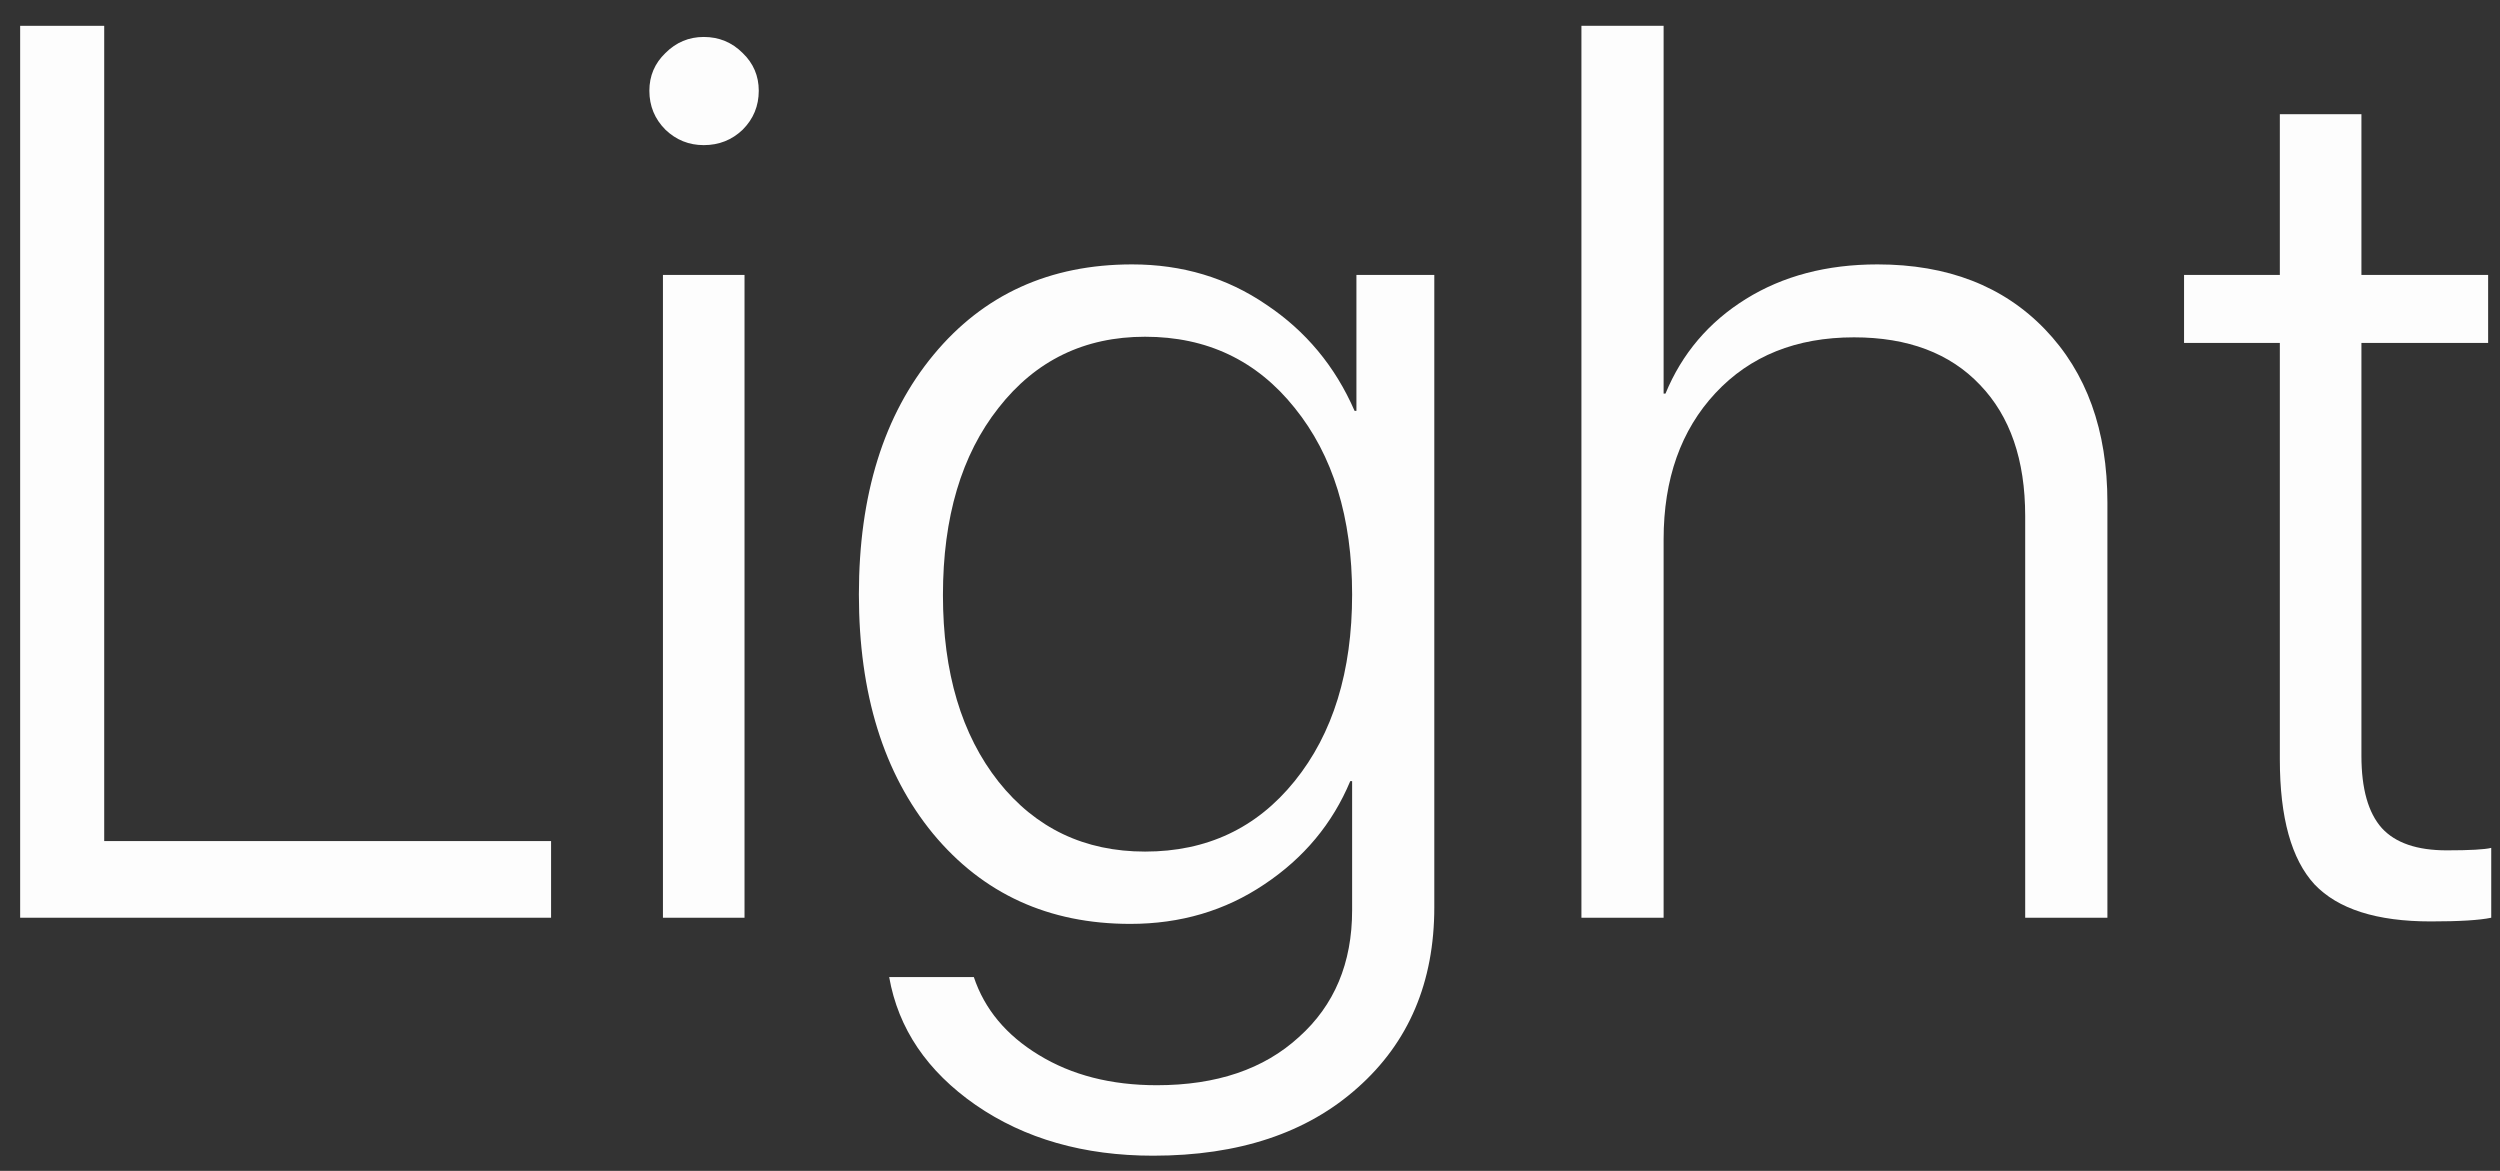 <?xml version="1.0" encoding="UTF-8"?> <svg xmlns="http://www.w3.org/2000/svg" width="79" height="37" viewBox="0 0 79 37" fill="none"><rect x="0" y="0" width="79" height="37" fill="#333333" stroke="none"/> <path d="M17.414 26.578V29H0.637V0.816H3.293V26.578H17.414Z" fill="#FDFDFD"></path> <path d="M20.949 29V8.688H23.527V29H20.949ZM22.238 4.586C21.77 4.586 21.366 4.423 21.027 4.098C20.689 3.759 20.52 3.349 20.52 2.867C20.52 2.398 20.689 2.001 21.027 1.676C21.366 1.337 21.77 1.168 22.238 1.168C22.72 1.168 23.13 1.337 23.469 1.676C23.807 2.001 23.977 2.398 23.977 2.867C23.977 3.349 23.807 3.759 23.469 4.098C23.13 4.423 22.72 4.586 22.238 4.586Z" fill="#FDFDFD"></path> <path d="M36.184 26.91C38.137 26.91 39.712 26.168 40.91 24.684C42.121 23.186 42.727 21.22 42.727 18.785C42.727 16.35 42.121 14.384 40.91 12.887C39.712 11.389 38.137 10.641 36.184 10.641C34.27 10.641 32.727 11.389 31.555 12.887C30.383 14.371 29.797 16.344 29.797 18.805C29.797 21.253 30.383 23.219 31.555 24.703C32.727 26.174 34.27 26.91 36.184 26.91ZM36.438 36.52C34.25 36.52 32.382 35.986 30.832 34.918C29.296 33.85 28.384 32.503 28.098 30.875H30.773C31.112 31.891 31.796 32.711 32.824 33.336C33.866 33.974 35.109 34.293 36.555 34.293C38.443 34.293 39.94 33.785 41.047 32.77C42.167 31.767 42.727 30.432 42.727 28.766V24.684H42.668C42.108 26.025 41.203 27.112 39.953 27.945C38.716 28.779 37.303 29.195 35.715 29.195C33.137 29.195 31.06 28.245 29.484 26.344C27.922 24.443 27.141 21.923 27.141 18.785C27.141 15.634 27.928 13.108 29.504 11.207C31.079 9.306 33.169 8.355 35.773 8.355C37.362 8.355 38.775 8.779 40.012 9.625C41.262 10.458 42.193 11.578 42.805 12.984H42.863V8.688H45.324V28.668C45.324 31.038 44.517 32.939 42.902 34.371C41.301 35.803 39.146 36.52 36.438 36.52Z" fill="#FDFDFD"></path> <path d="M49.973 29V0.816H52.57V12.438H52.629C53.15 11.175 53.996 10.178 55.168 9.449C56.34 8.72 57.727 8.355 59.328 8.355C61.542 8.355 63.306 9.039 64.621 10.406C65.936 11.773 66.594 13.596 66.594 15.875V29H63.996V16.305C63.996 14.534 63.521 13.154 62.57 12.164C61.62 11.162 60.292 10.66 58.586 10.66C56.763 10.66 55.305 11.246 54.211 12.418C53.117 13.59 52.57 15.133 52.57 17.047V29H49.973Z" fill="#FDFDFD"></path> <path d="M72.043 3.609H74.621V8.688H78.625V10.836H74.621V23.883C74.621 24.924 74.836 25.686 75.266 26.168C75.695 26.637 76.379 26.871 77.316 26.871C78.046 26.871 78.514 26.845 78.723 26.793V29C78.358 29.078 77.72 29.117 76.809 29.117C75.103 29.117 73.879 28.727 73.137 27.945C72.408 27.151 72.043 25.836 72.043 24V10.836H69.016V8.688H72.043V3.609Z" fill="#FDFDFD"></path> </svg> 